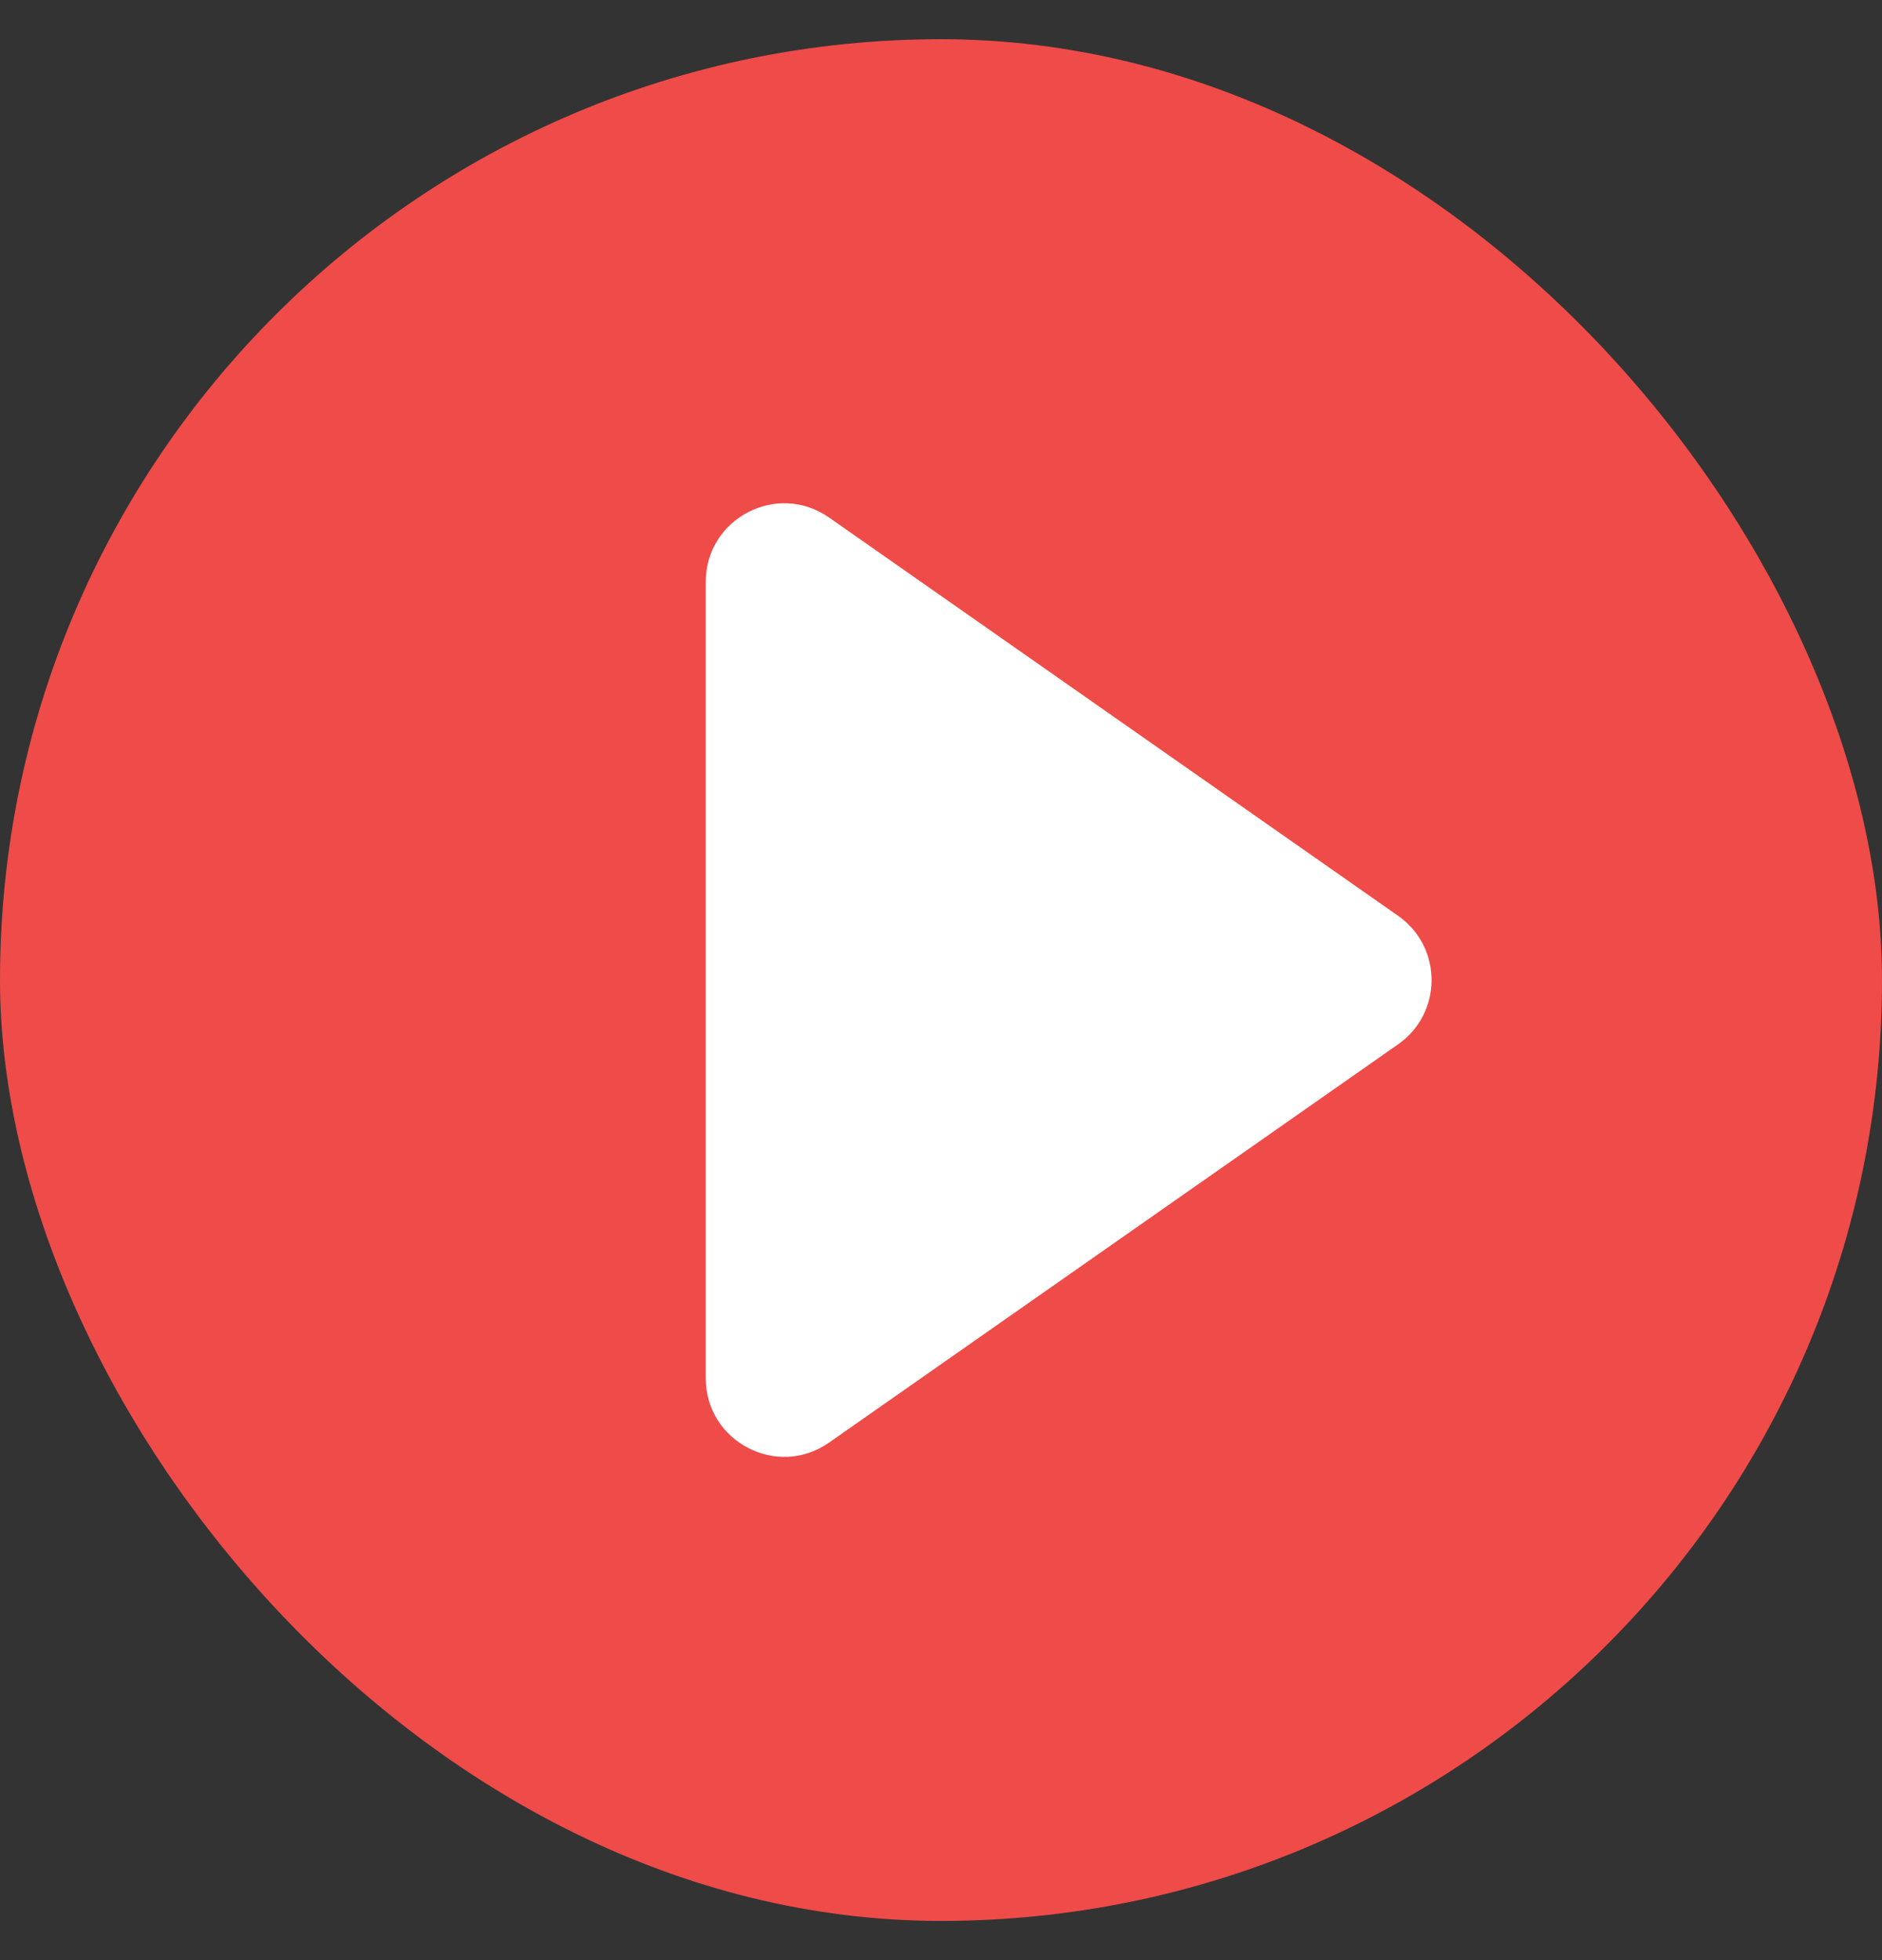 <svg width="24" height="25" viewBox="0 0 24 25" fill="none" xmlns="http://www.w3.org/2000/svg">
<rect x="0" y="0" width="24" height="25" fill="#333333" stroke="none"/>
<rect y="0.5" width="24" height="24" rx="12" fill="#EF4B48"/>
<path d="M9 7.421C9 6.612 9.911 6.137 10.573 6.601L17.83 11.681C18.398 12.079 18.398 12.921 17.83 13.319L10.573 18.399C9.911 18.863 9 18.388 9 17.579V7.421Z" fill="white"/>
</svg>
